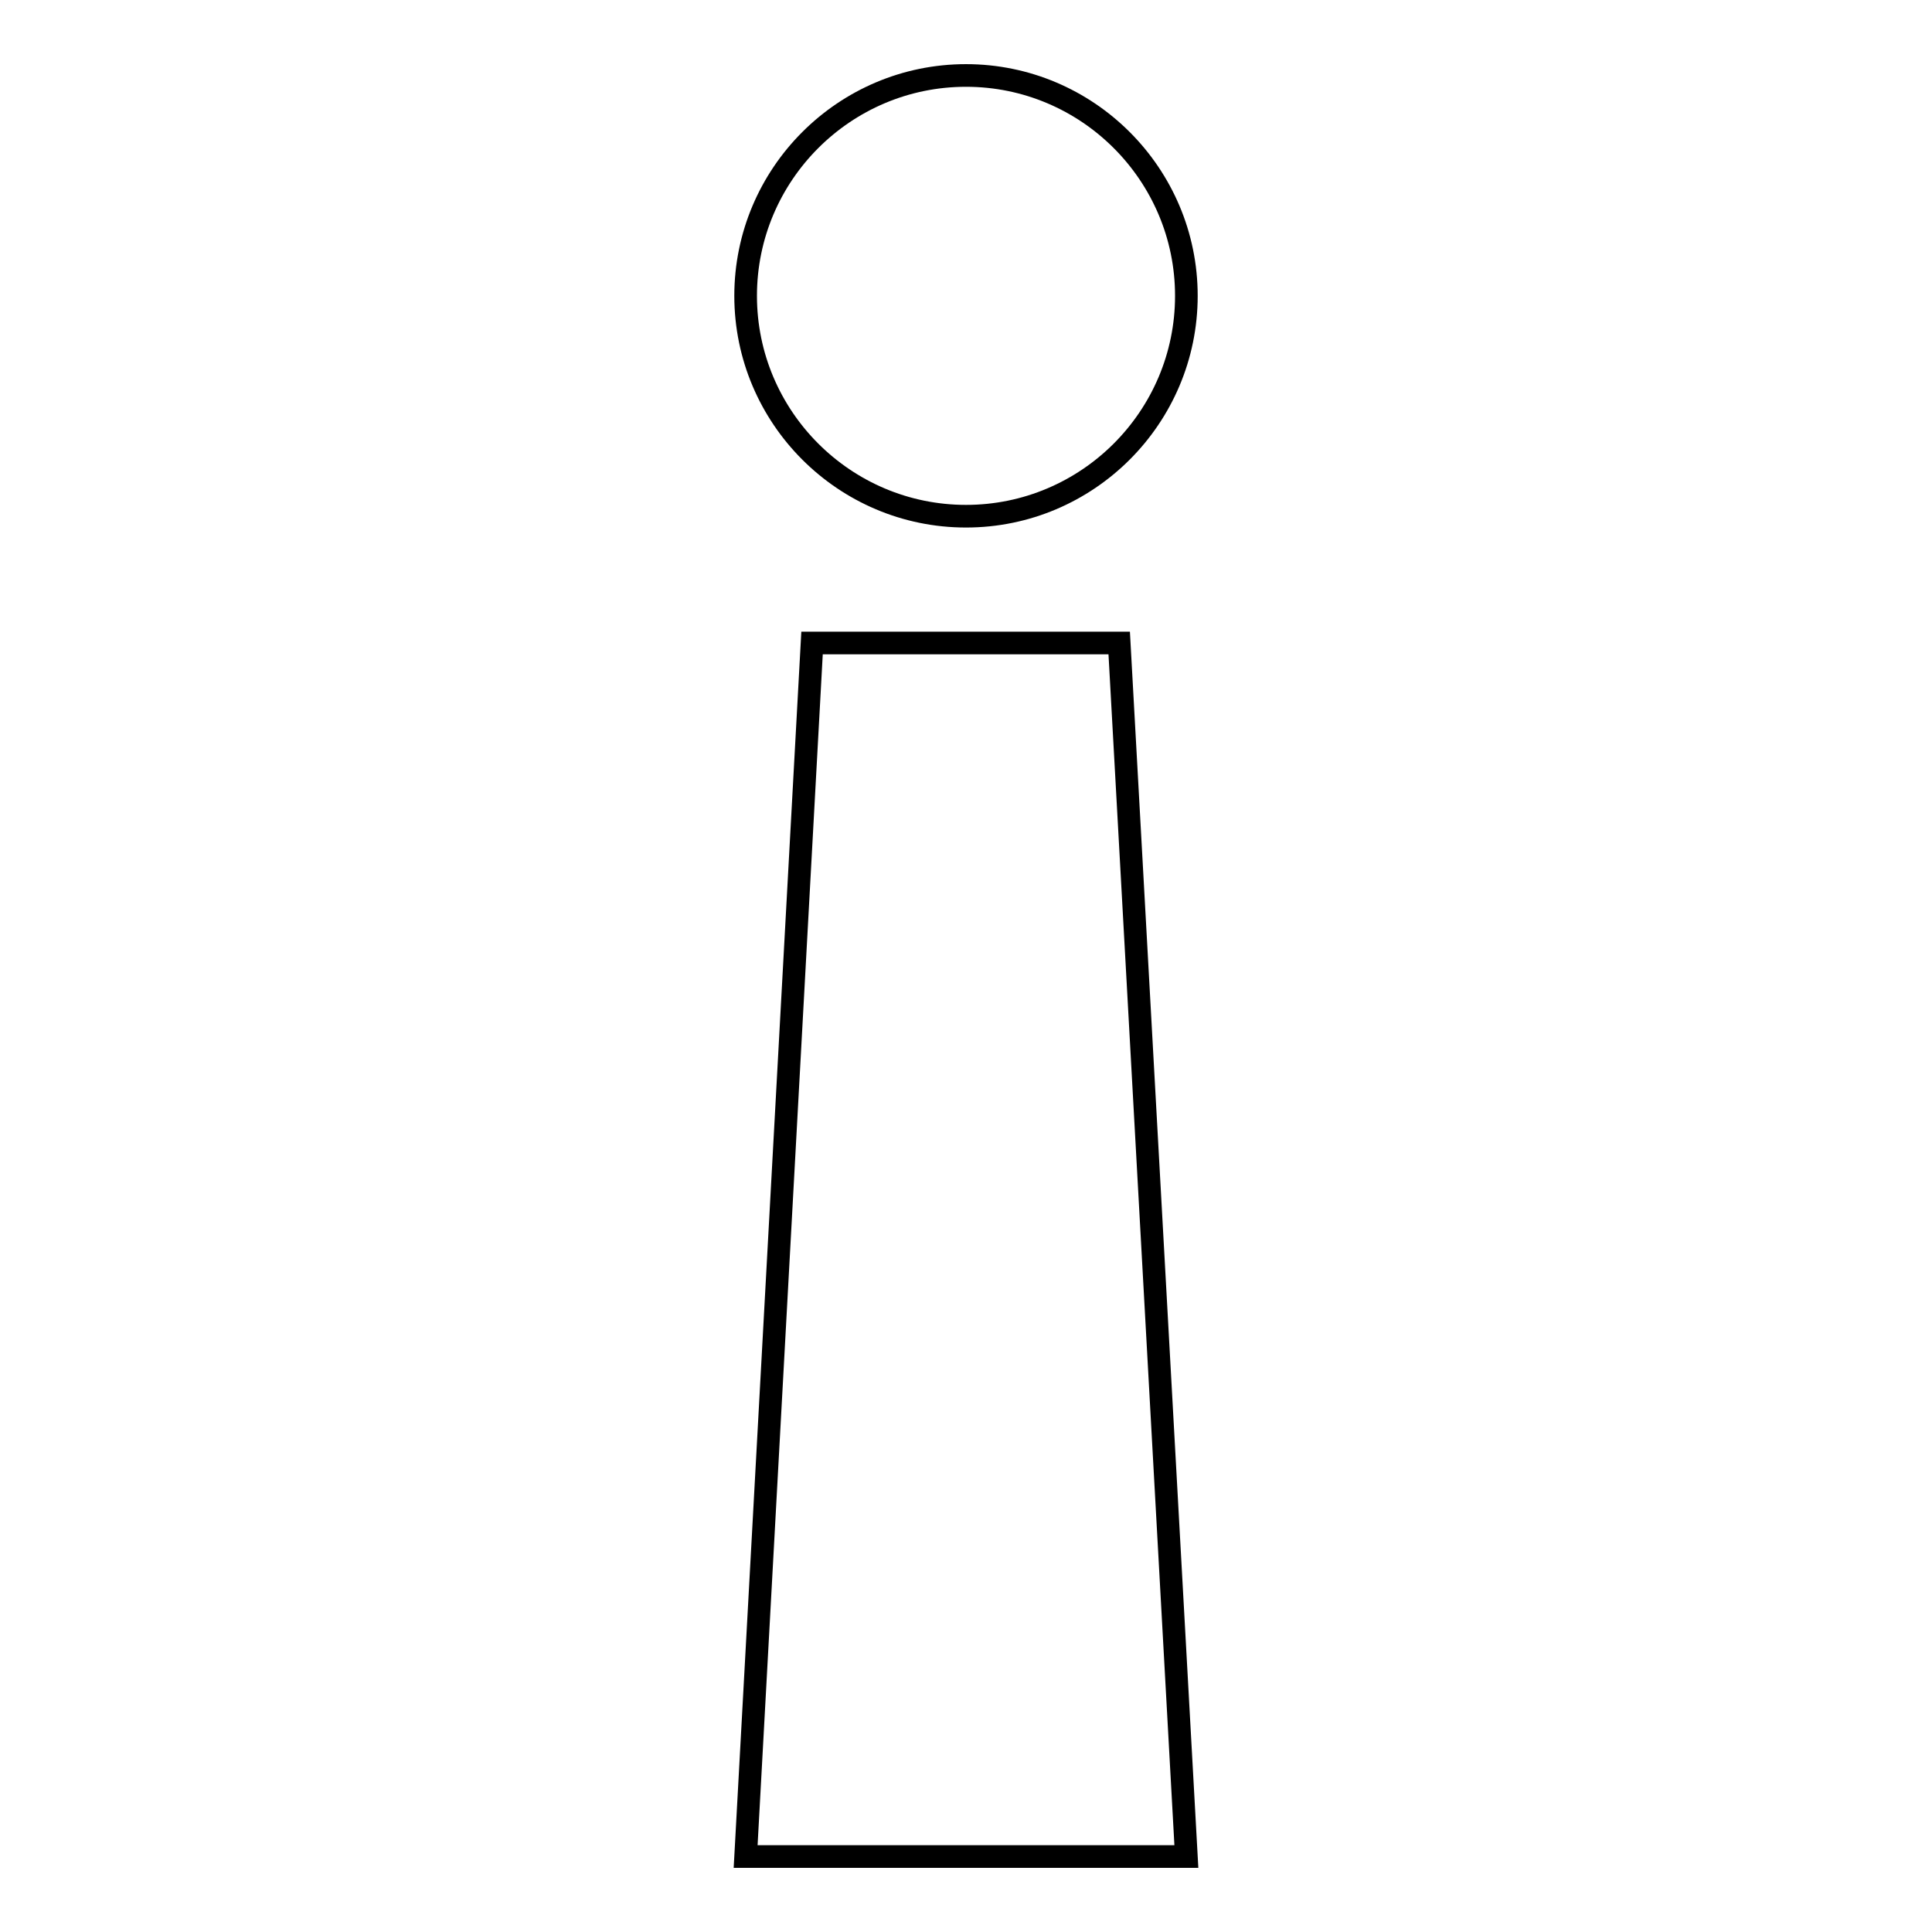 <?xml version="1.0" encoding="utf-8"?>
<!-- Svg Vector Icons : http://www.onlinewebfonts.com/icon -->
<!DOCTYPE svg PUBLIC "-//W3C//DTD SVG 1.1//EN" "http://www.w3.org/Graphics/SVG/1.1/DTD/svg11.dtd">
<svg version="1.1" xmlns="http://www.w3.org/2000/svg" xmlns:xlink="http://www.w3.org/1999/xlink" x="0px" y="0px" viewBox="0 0 256 256" enable-background="new 0 0 256 256" xml:space="preserve">
<g> <path stroke-width="3" fill-opacity="0" stroke="#000000"  d="M157.2,39.2c0,16.1-13.1,29.2-29.2,29.2c-16.1,0-29.2-13.1-29.2-29.2C98.8,23.1,111.9,10,128,10 C144.1,10,157.2,23.1,157.2,39.2L157.2,39.2z M157.2,246H98.8l8.8-160.8h40.7L157.2,246z"/></g>
</svg>